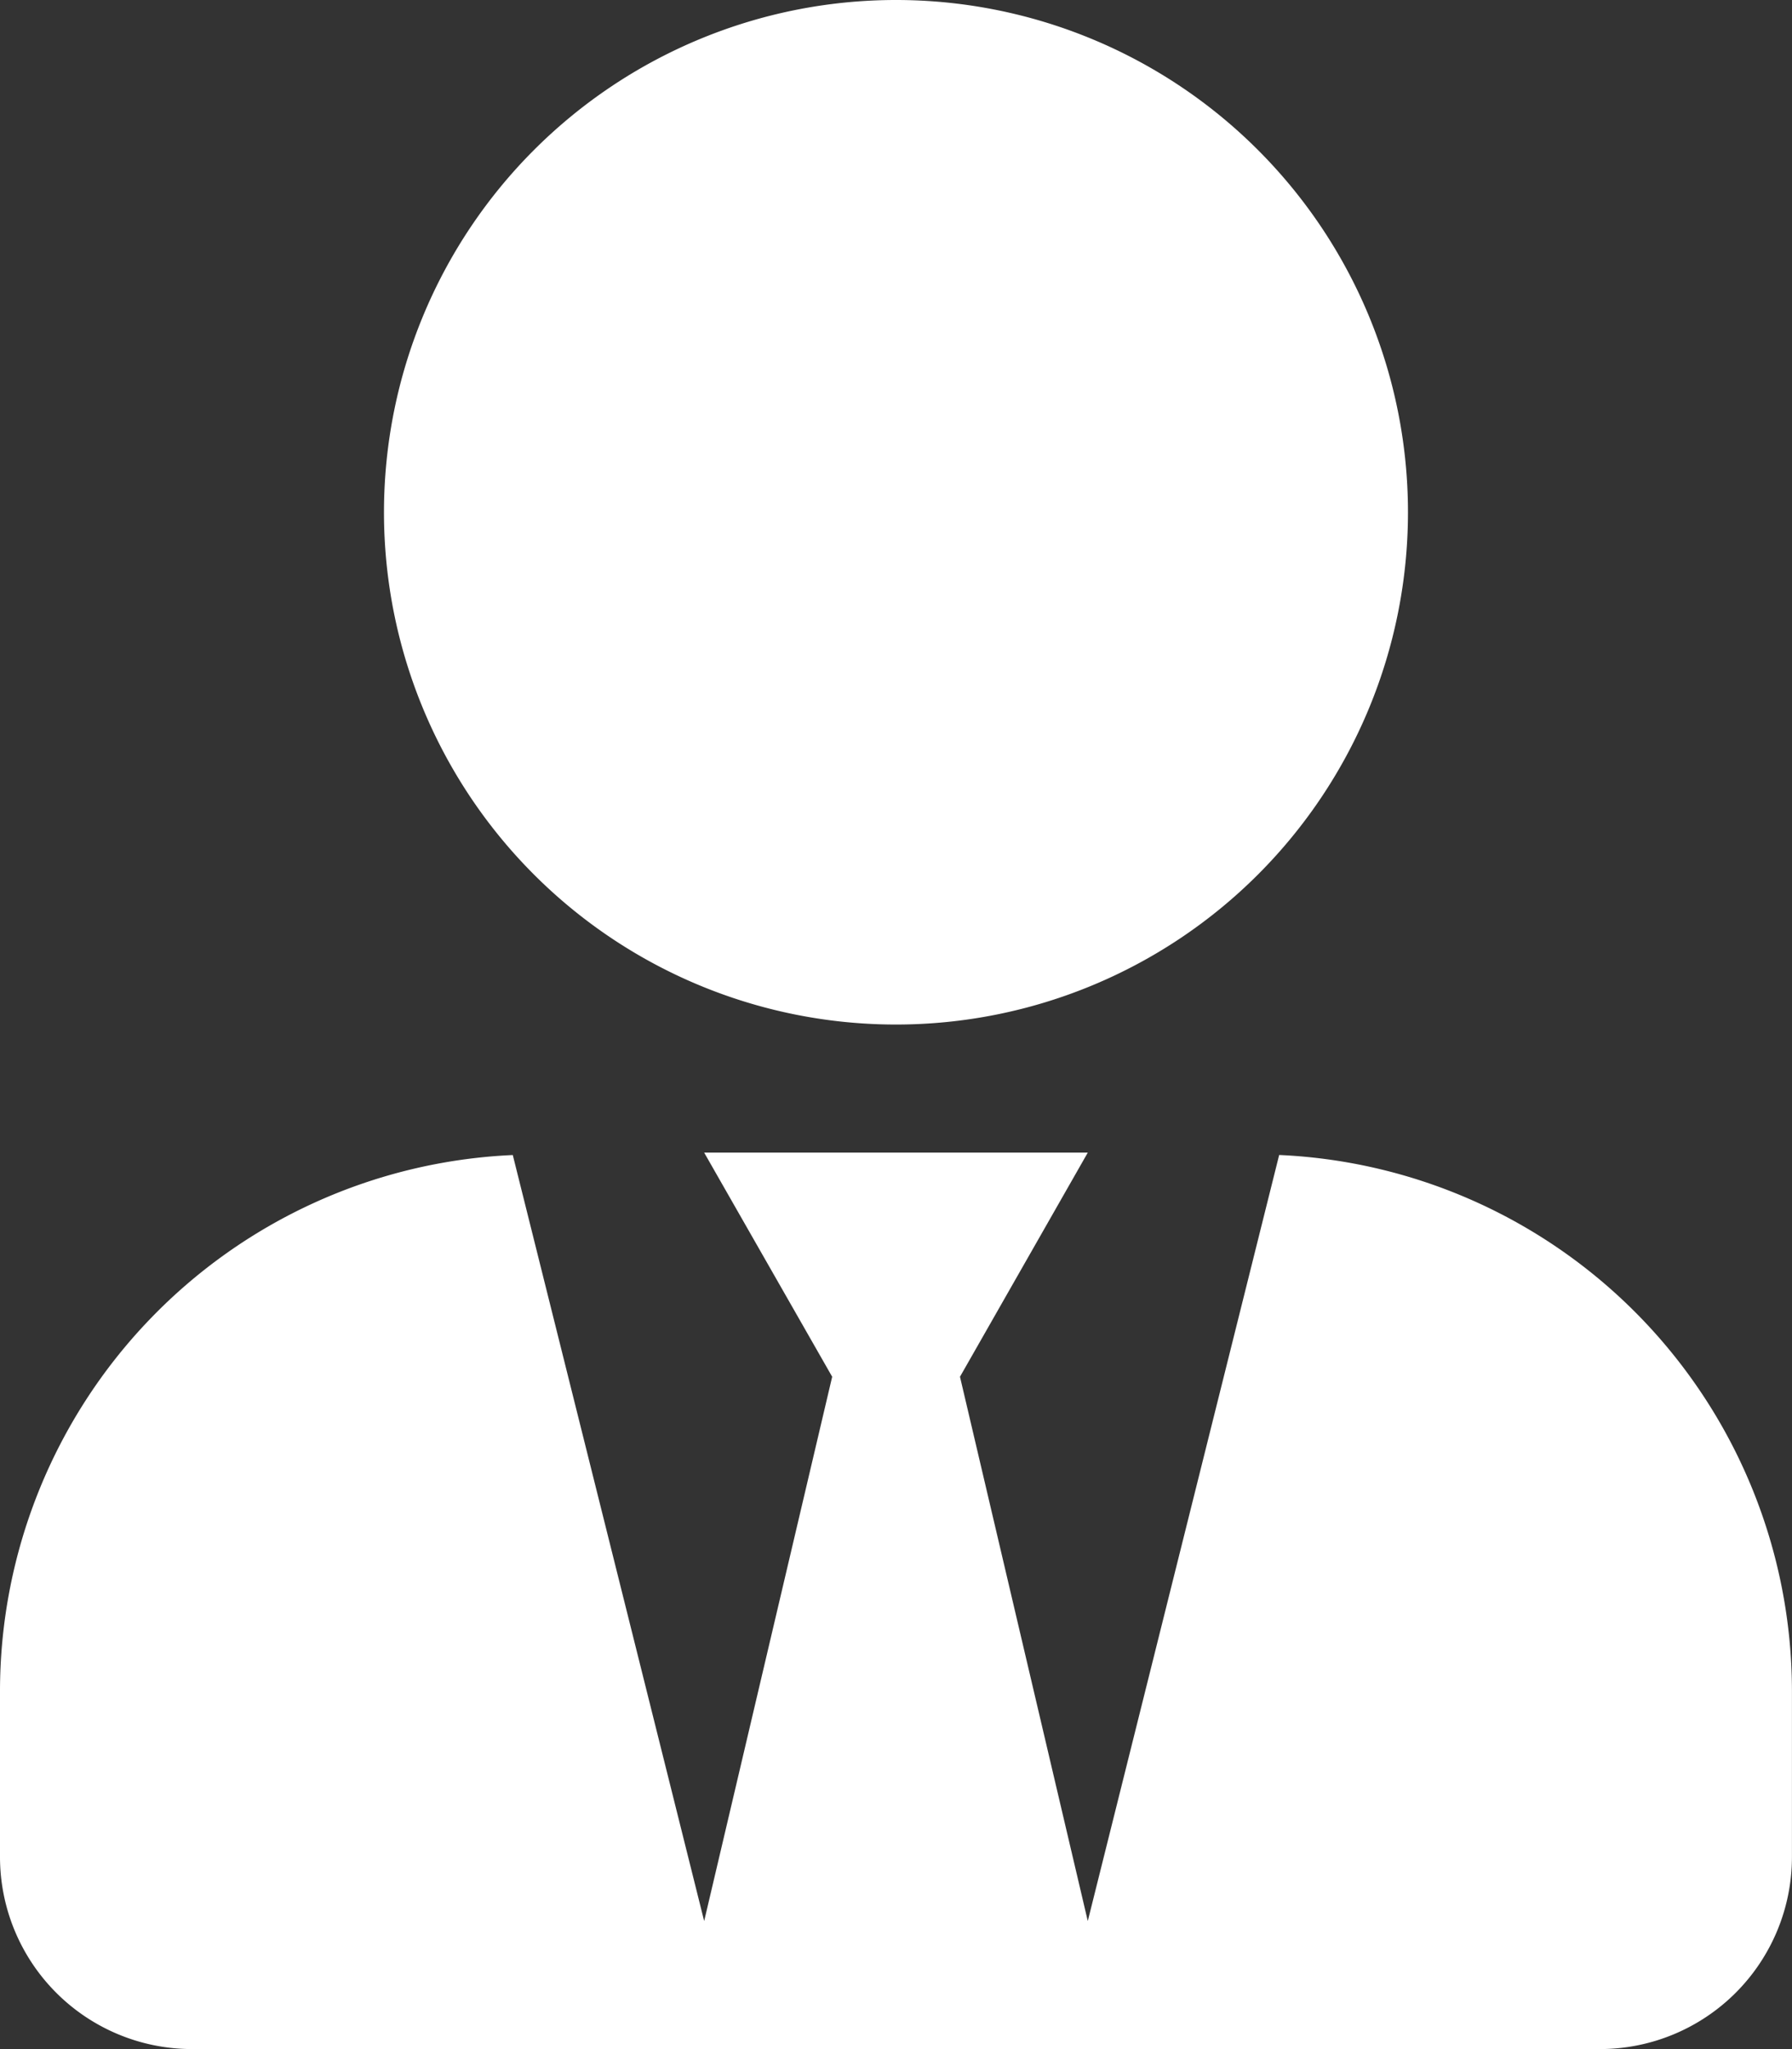 <svg xmlns="http://www.w3.org/2000/svg" width="34.101" height="38.972" viewBox="0 0 34.101 38.972">
  <rect x="0" y="0" width="34.101" height="38.972" fill="#333333" stroke="none"/>
  <path id="user-tie-solid" d="M17.05,19.486A9.743,9.743,0,1,0,7.307,9.743,9.742,9.742,0,0,0,17.05,19.486Zm7.292,2.481L20.7,36.537,18.268,26.185,20.7,21.922H13.4l2.436,4.263L13.4,36.537,9.758,21.968A10.212,10.212,0,0,0,0,32.152v3.166a3.655,3.655,0,0,0,3.654,3.654H30.447A3.655,3.655,0,0,0,34.1,35.319V32.152a10.212,10.212,0,0,0-9.758-10.185Z" fill="#fff"/>
</svg>

